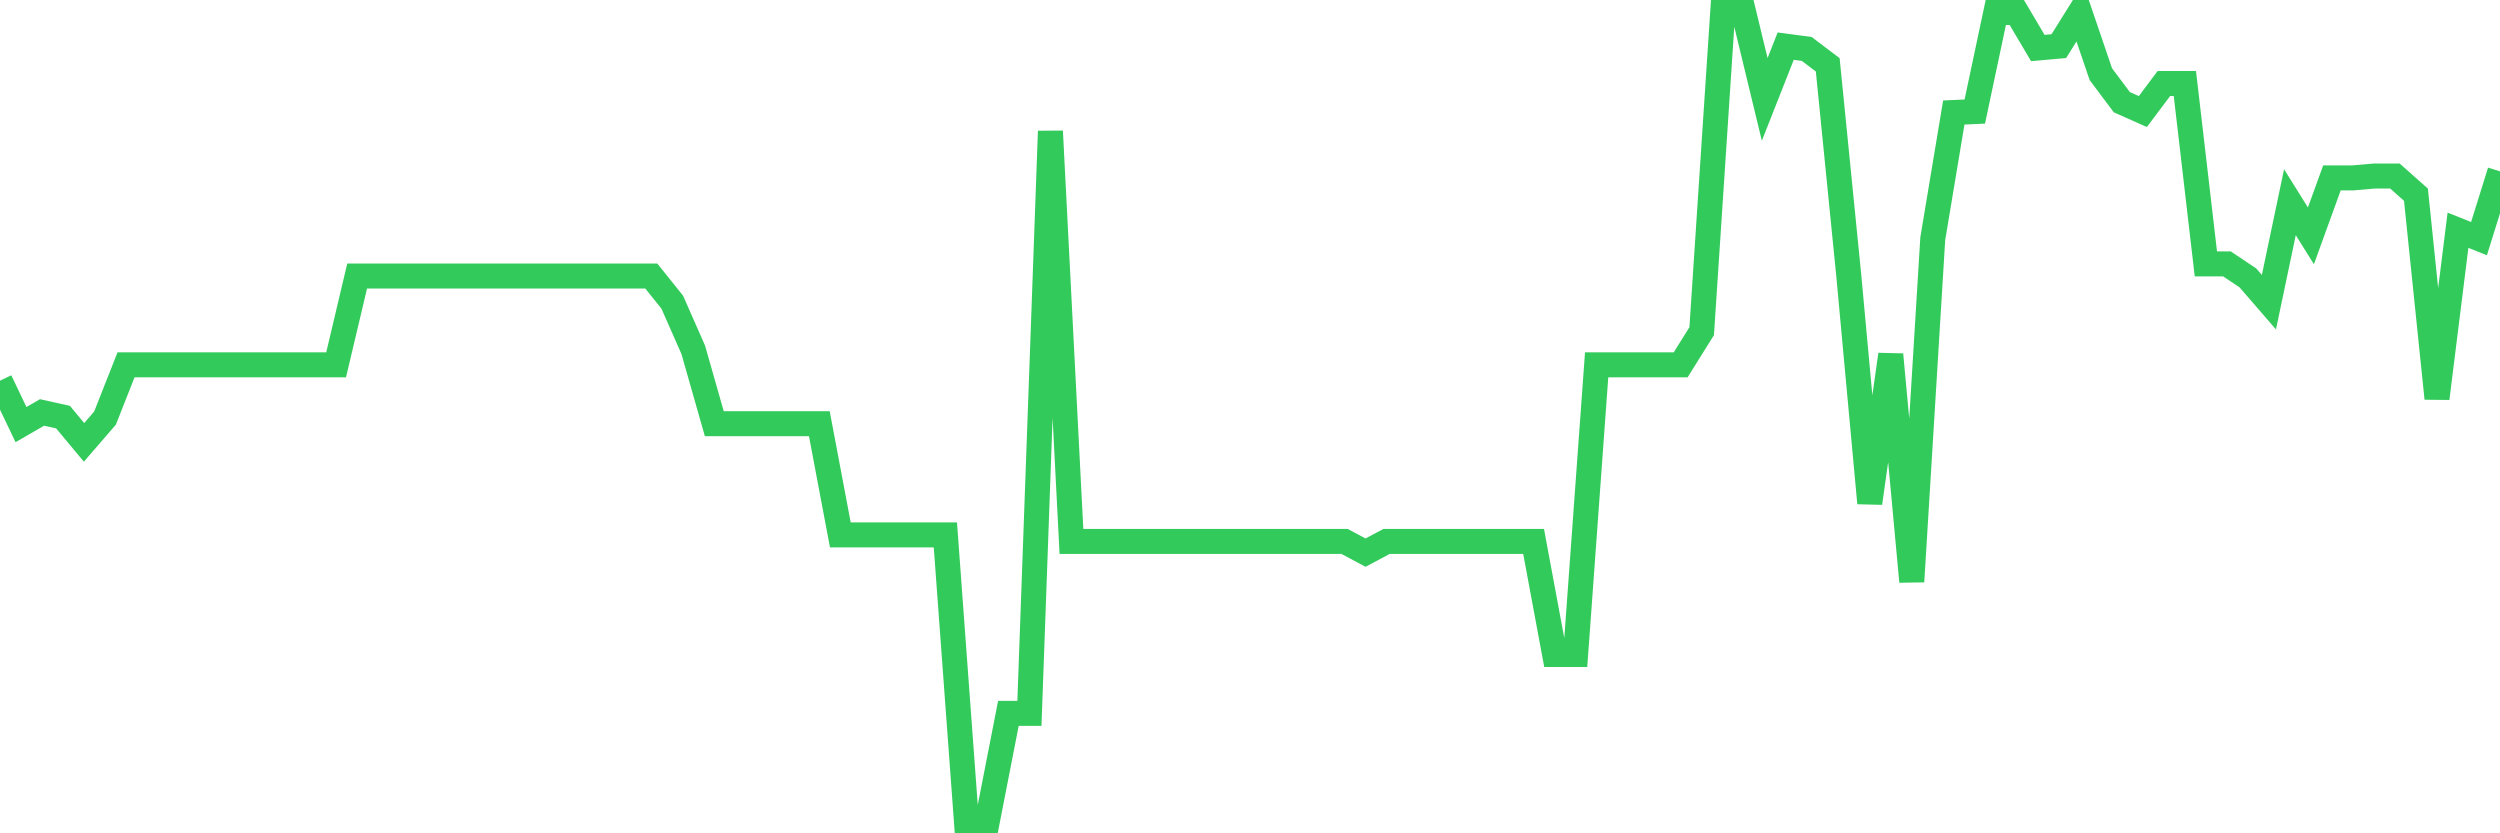 <svg
  xmlns="http://www.w3.org/2000/svg"
  xmlns:xlink="http://www.w3.org/1999/xlink"
  width="120"
  height="40"
  viewBox="0 0 120 40"
  preserveAspectRatio="none"
>
  <polyline
    points="0,18.273 1.008,20.381 2.017,19.798 3.025,20.022 4.034,21.234 5.042,20.067 6.05,17.511 7.059,17.511 8.067,17.511 9.076,17.511 10.084,17.511 11.092,17.511 12.101,17.511 13.109,17.511 14.118,17.511 15.126,17.511 16.134,17.511 17.143,13.249 18.151,13.249 19.16,13.249 20.168,13.249 21.176,13.249 22.185,13.249 23.193,13.249 24.202,13.249 25.21,13.249 26.218,13.249 27.227,13.249 28.235,13.249 29.244,13.249 30.252,13.249 31.261,13.249 32.269,14.505 33.277,16.793 34.286,20.336 35.294,20.336 36.303,20.336 37.311,20.336 38.319,20.336 39.328,20.336 40.336,25.674 41.345,25.674 42.353,25.674 43.361,25.674 44.37,25.674 45.378,25.674 46.387,39.4 47.395,39.4 48.403,34.242 49.412,34.242 50.42,6.297 51.429,25.988 52.437,25.988 53.445,25.988 54.454,25.988 55.462,25.988 56.471,25.988 57.479,25.988 58.487,25.988 59.496,25.988 60.504,25.988 61.513,25.988 62.521,25.988 63.529,25.988 64.538,25.988 65.546,26.526 66.555,25.988 67.563,25.988 68.571,25.988 69.58,25.988 70.588,25.988 71.597,25.988 72.605,25.988 73.613,25.988 74.622,31.416 75.63,31.416 76.639,17.511 77.647,17.511 78.655,17.511 79.664,17.511 80.672,17.511 81.681,15.896 82.689,0.6 83.697,0.6 84.706,4.772 85.714,2.215 86.723,2.349 87.731,3.112 88.739,13.204 89.748,24.149 90.756,17.017 91.765,27.917 92.773,11.455 93.782,5.4 94.79,5.355 95.798,0.6 96.807,0.6 97.815,2.305 98.824,2.215 99.832,0.6 100.84,3.56 101.849,4.906 102.857,5.355 103.866,4.009 104.874,4.009 105.882,12.666 106.891,12.666 107.899,13.339 108.908,14.505 109.916,9.706 110.924,11.32 111.933,8.539 112.941,8.539 113.95,8.45 114.958,8.45 115.966,9.347 116.975,19.125 117.983,11.051 118.992,11.455 120,8.225"
    fill="none"
    stroke="#32ca5b"
    stroke-width="1.2"
  >
  </polyline>
</svg>